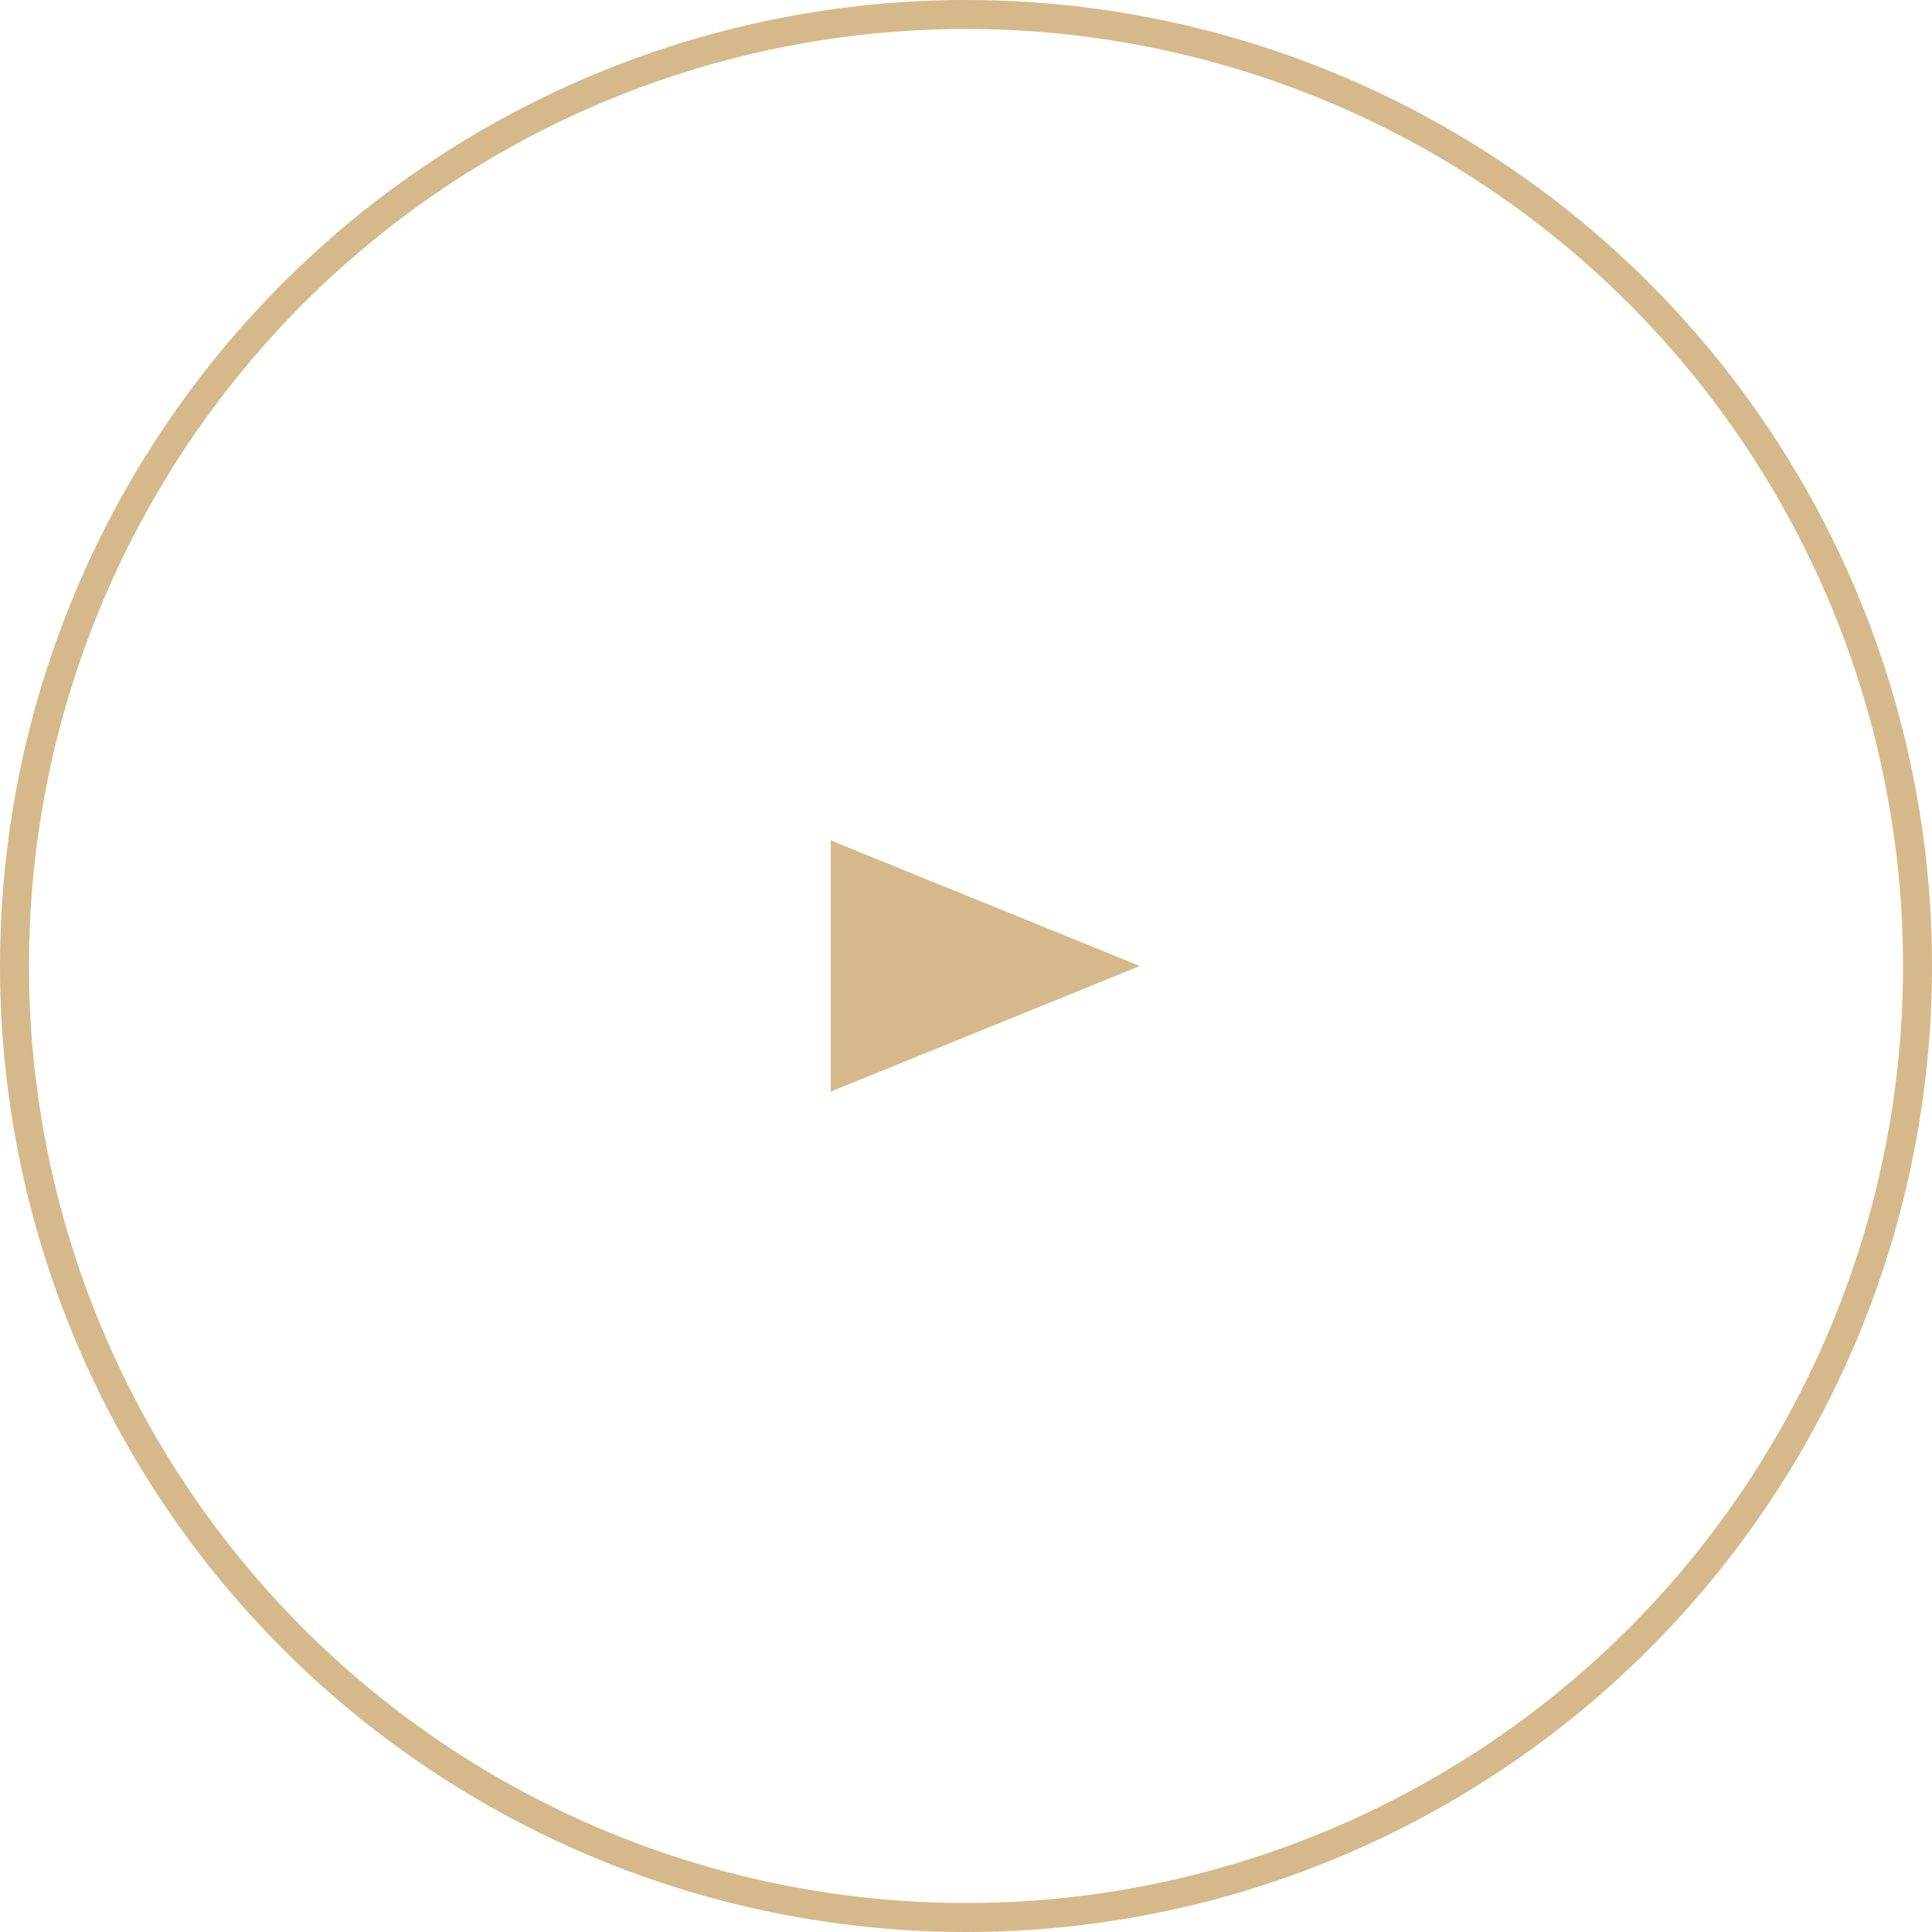 <svg xmlns="http://www.w3.org/2000/svg" width="100" height="100" viewBox="0 0 100 100"><g fill="none" fill-rule="evenodd"><circle cx="50" cy="50" r="49.25" stroke="#D6B98A" stroke-width="1.5"></circle><polygon fill="#D6B98A" points="51 42 57.5 58 44.5 58" transform="rotate(90 51 50)"></polygon></g></svg>